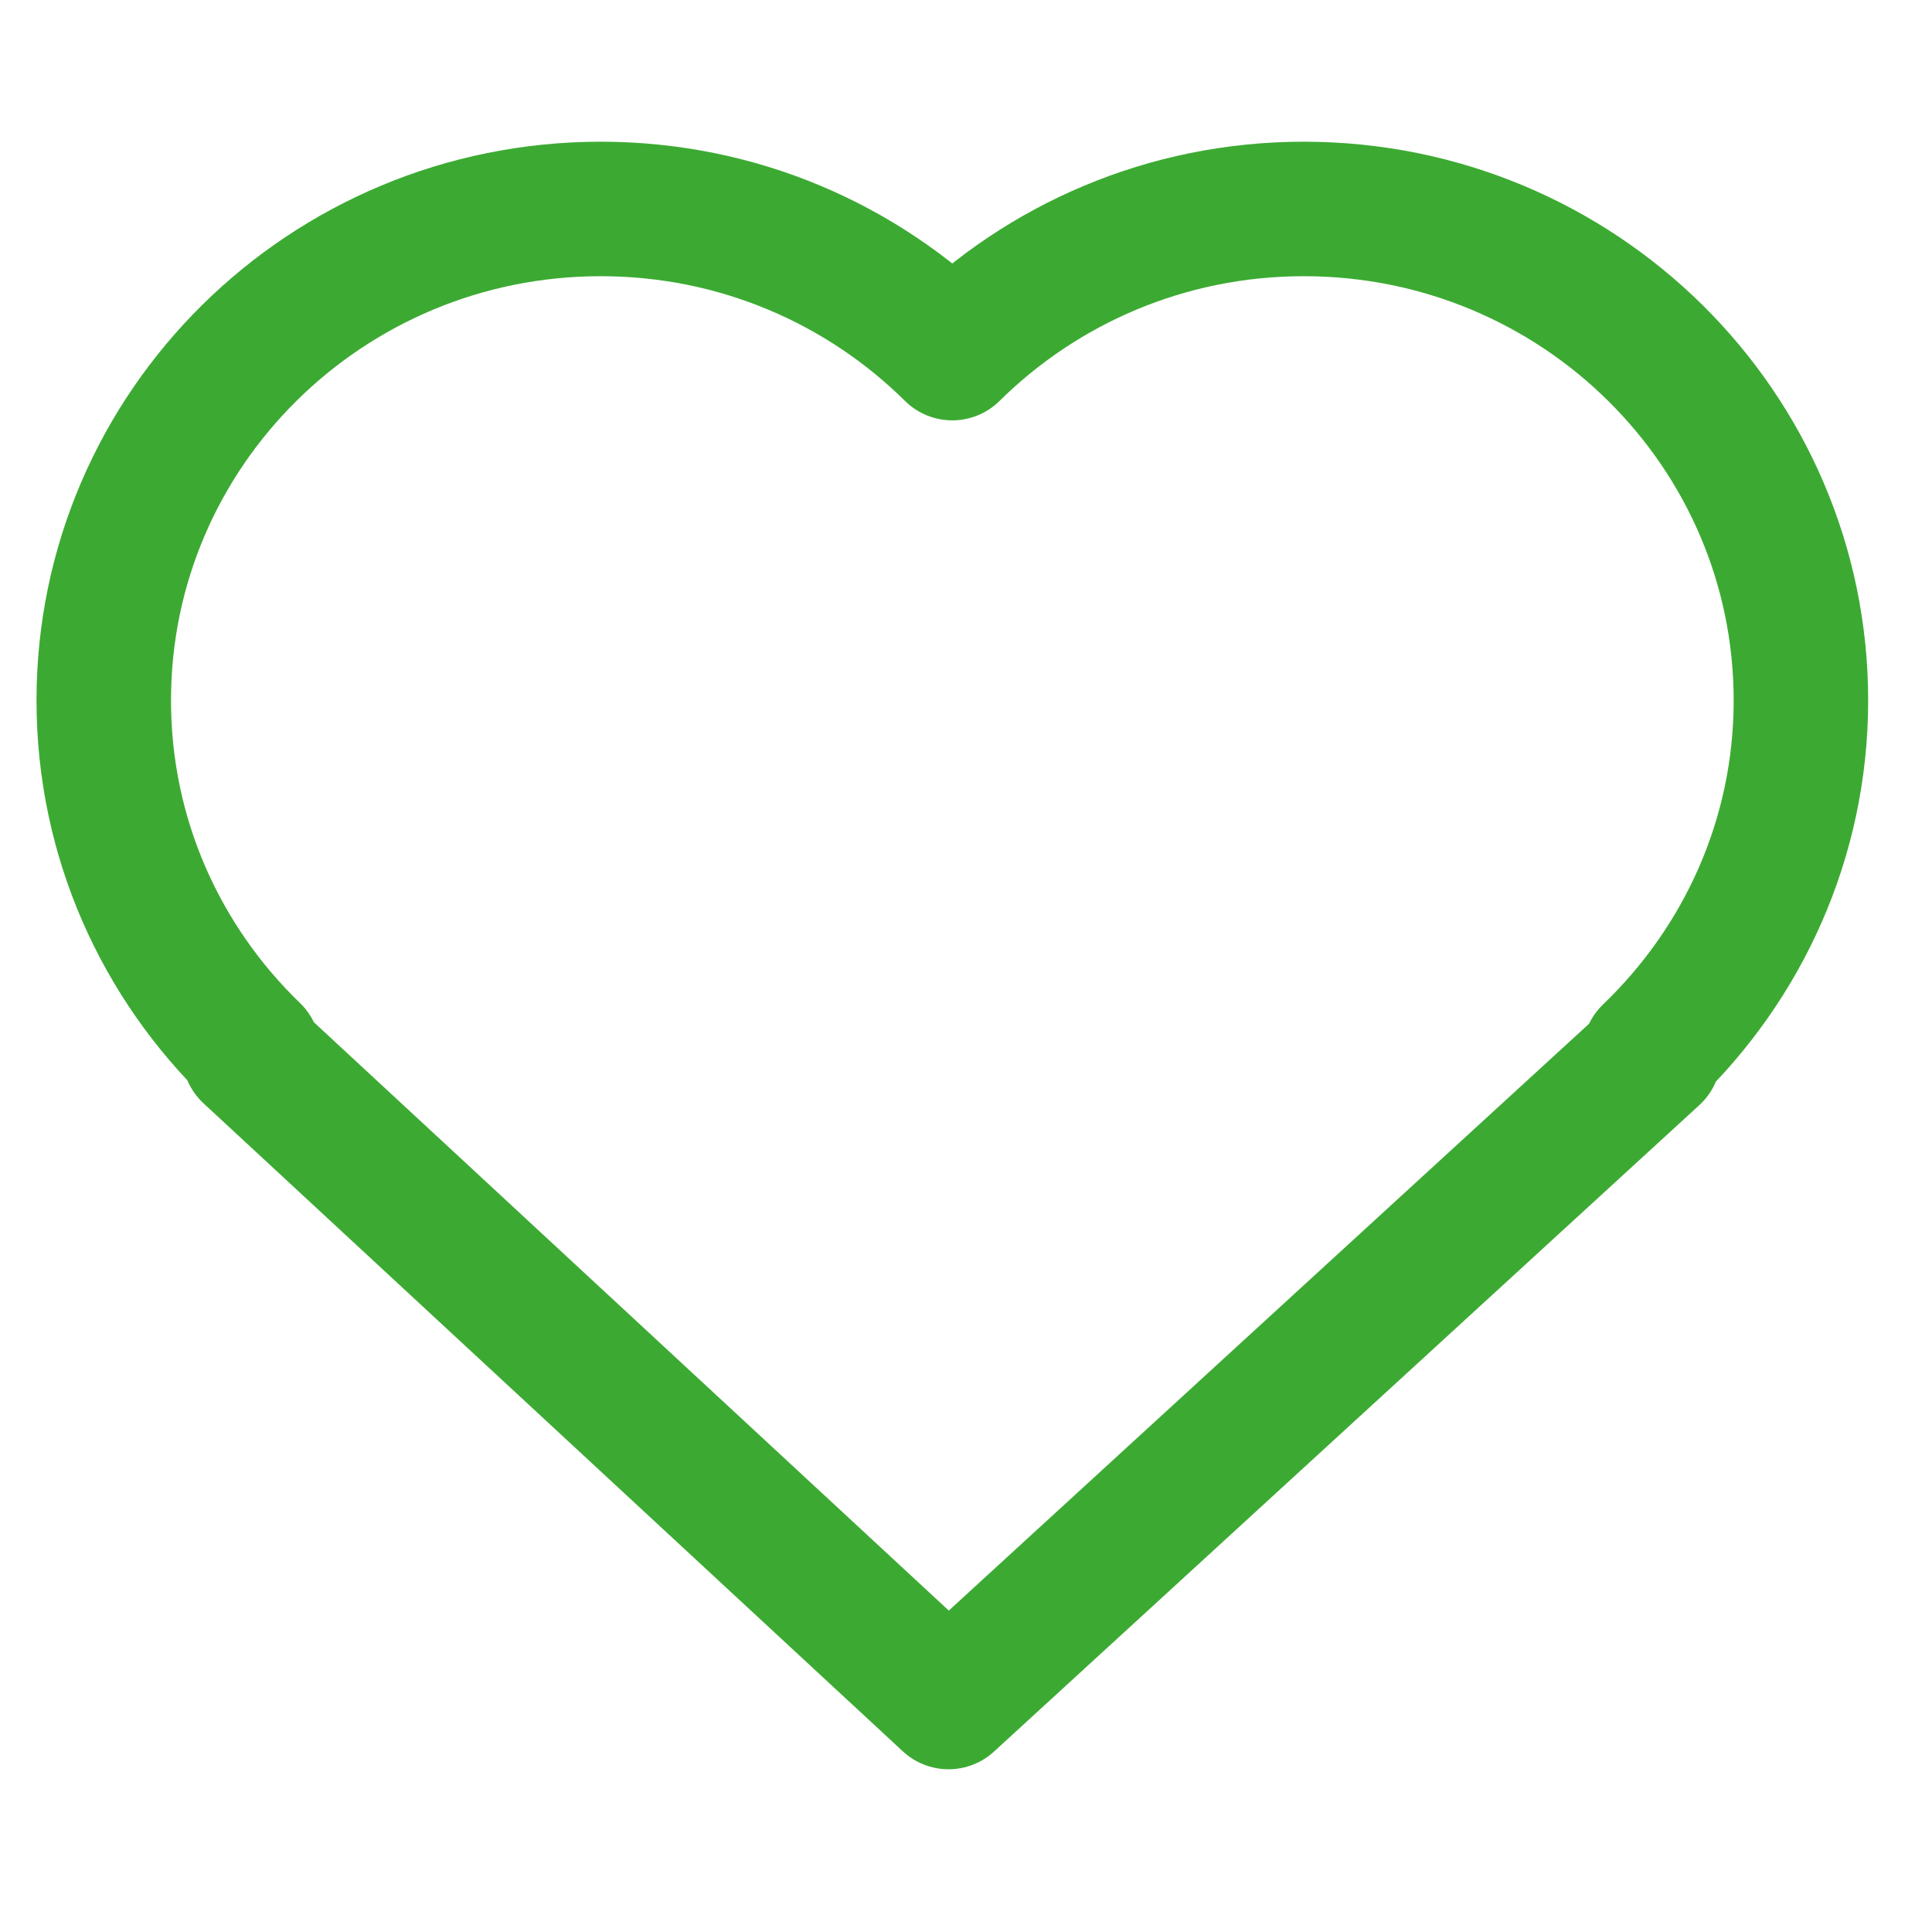 <?xml version="1.0" encoding="UTF-8" standalone="no"?>
<!DOCTYPE svg PUBLIC "-//W3C//DTD SVG 1.1//EN" "http://www.w3.org/Graphics/SVG/1.1/DTD/svg11.dtd">
<svg width="100%" height="100%" viewBox="0 0 36 36" version="1.1" xmlns="http://www.w3.org/2000/svg" xmlns:xlink="http://www.w3.org/1999/xlink" xml:space="preserve" xmlns:serif="http://www.serif.com/" style="fill-rule:evenodd;clip-rule:evenodd;stroke-linecap:round;stroke-linejoin:round;stroke-miterlimit:10;">
    <g transform="matrix(1,0,0,1,-324.773,-93.682)">
        <g id="Warstwa-1" serif:id="Warstwa 1" transform="matrix(1.333,0,0,1.333,0,0)">
            <g transform="matrix(1,0,0,1,268.815,87.201)">
                <path d="M0,-7.131C0,-10.924 -3.111,-14.001 -6.949,-14.001C-8.868,-14.001 -10.604,-13.23 -11.863,-11.986C-13.12,-13.23 -14.857,-14.001 -16.777,-14.001C-20.613,-14.001 -23.724,-10.924 -23.724,-7.131C-23.724,-5.208 -22.924,-3.471 -21.634,-2.225L-21.69,-2.188L-11.915,6.87L-2.056,-2.166L-2.114,-2.204C-0.813,-3.452 0,-5.196 0,-7.131Z" style="fill:none;fill-rule:nonzero;stroke:#3caa32;stroke-width:1.88px;"/>
            </g>
            <g transform="matrix(0.802,0,0,0.802,54.599,-5.664)">
                <rect x="235.718" y="94.703" width="33.363" height="33.363" style="fill:none;"/>
            </g>
        </g>
    </g>
</svg>
